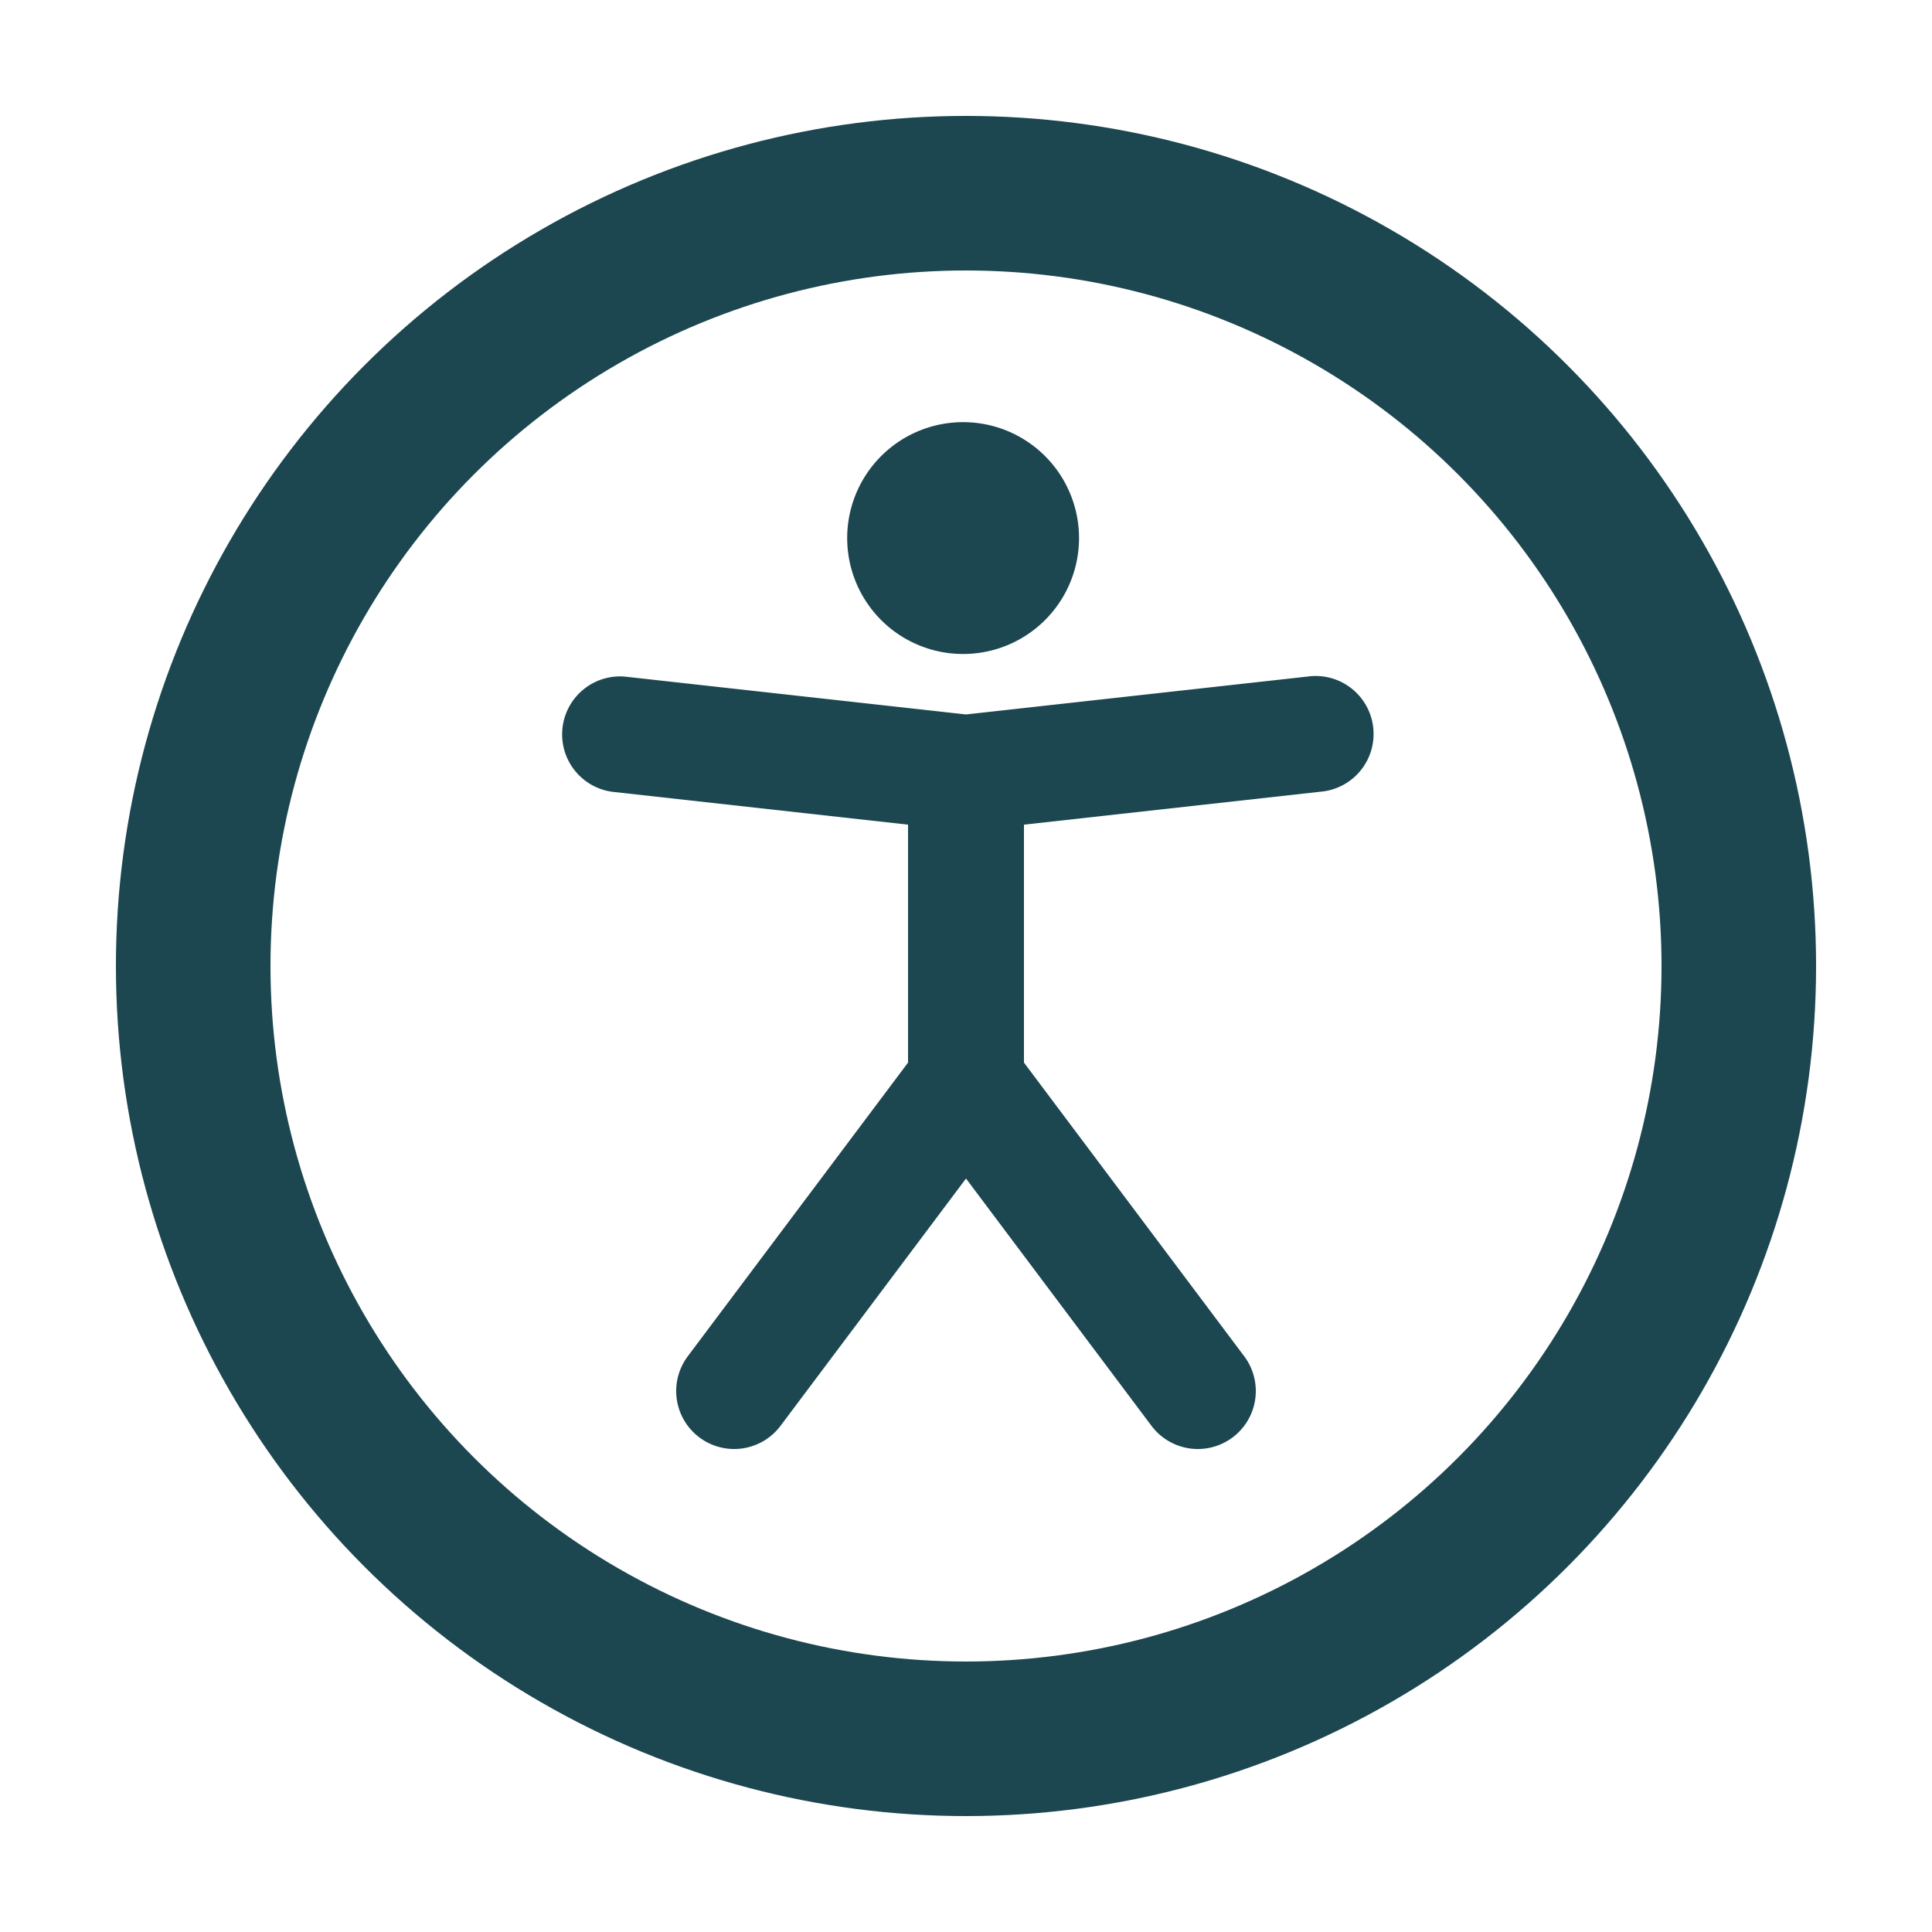 <svg xmlns="http://www.w3.org/2000/svg" width="25" height="25" fill="none"><circle cx="12.5" cy="12.5" r="10" stroke="#1C4650" stroke-width="2"/><path fill="#1C4650" fill-rule="evenodd" d="M11.44 8.06a1.5 1.5 0 1 1 2.12-2.12 1.5 1.5 0 0 1-2.12 2.12Zm-3.357.695a.75.75 0 0 0-.166 1.49l3.833.426v3.079l-2.85 3.8a.75.75 0 1 0 1.2.9l2.4-3.2 2.4 3.2a.75.75 0 1 0 1.2-.9l-2.85-3.8v-3.079l3.833-.426a.75.75 0 1 0-.166-1.49l-4.417.49-4.417-.49Z" clip-rule="evenodd"/></svg>
